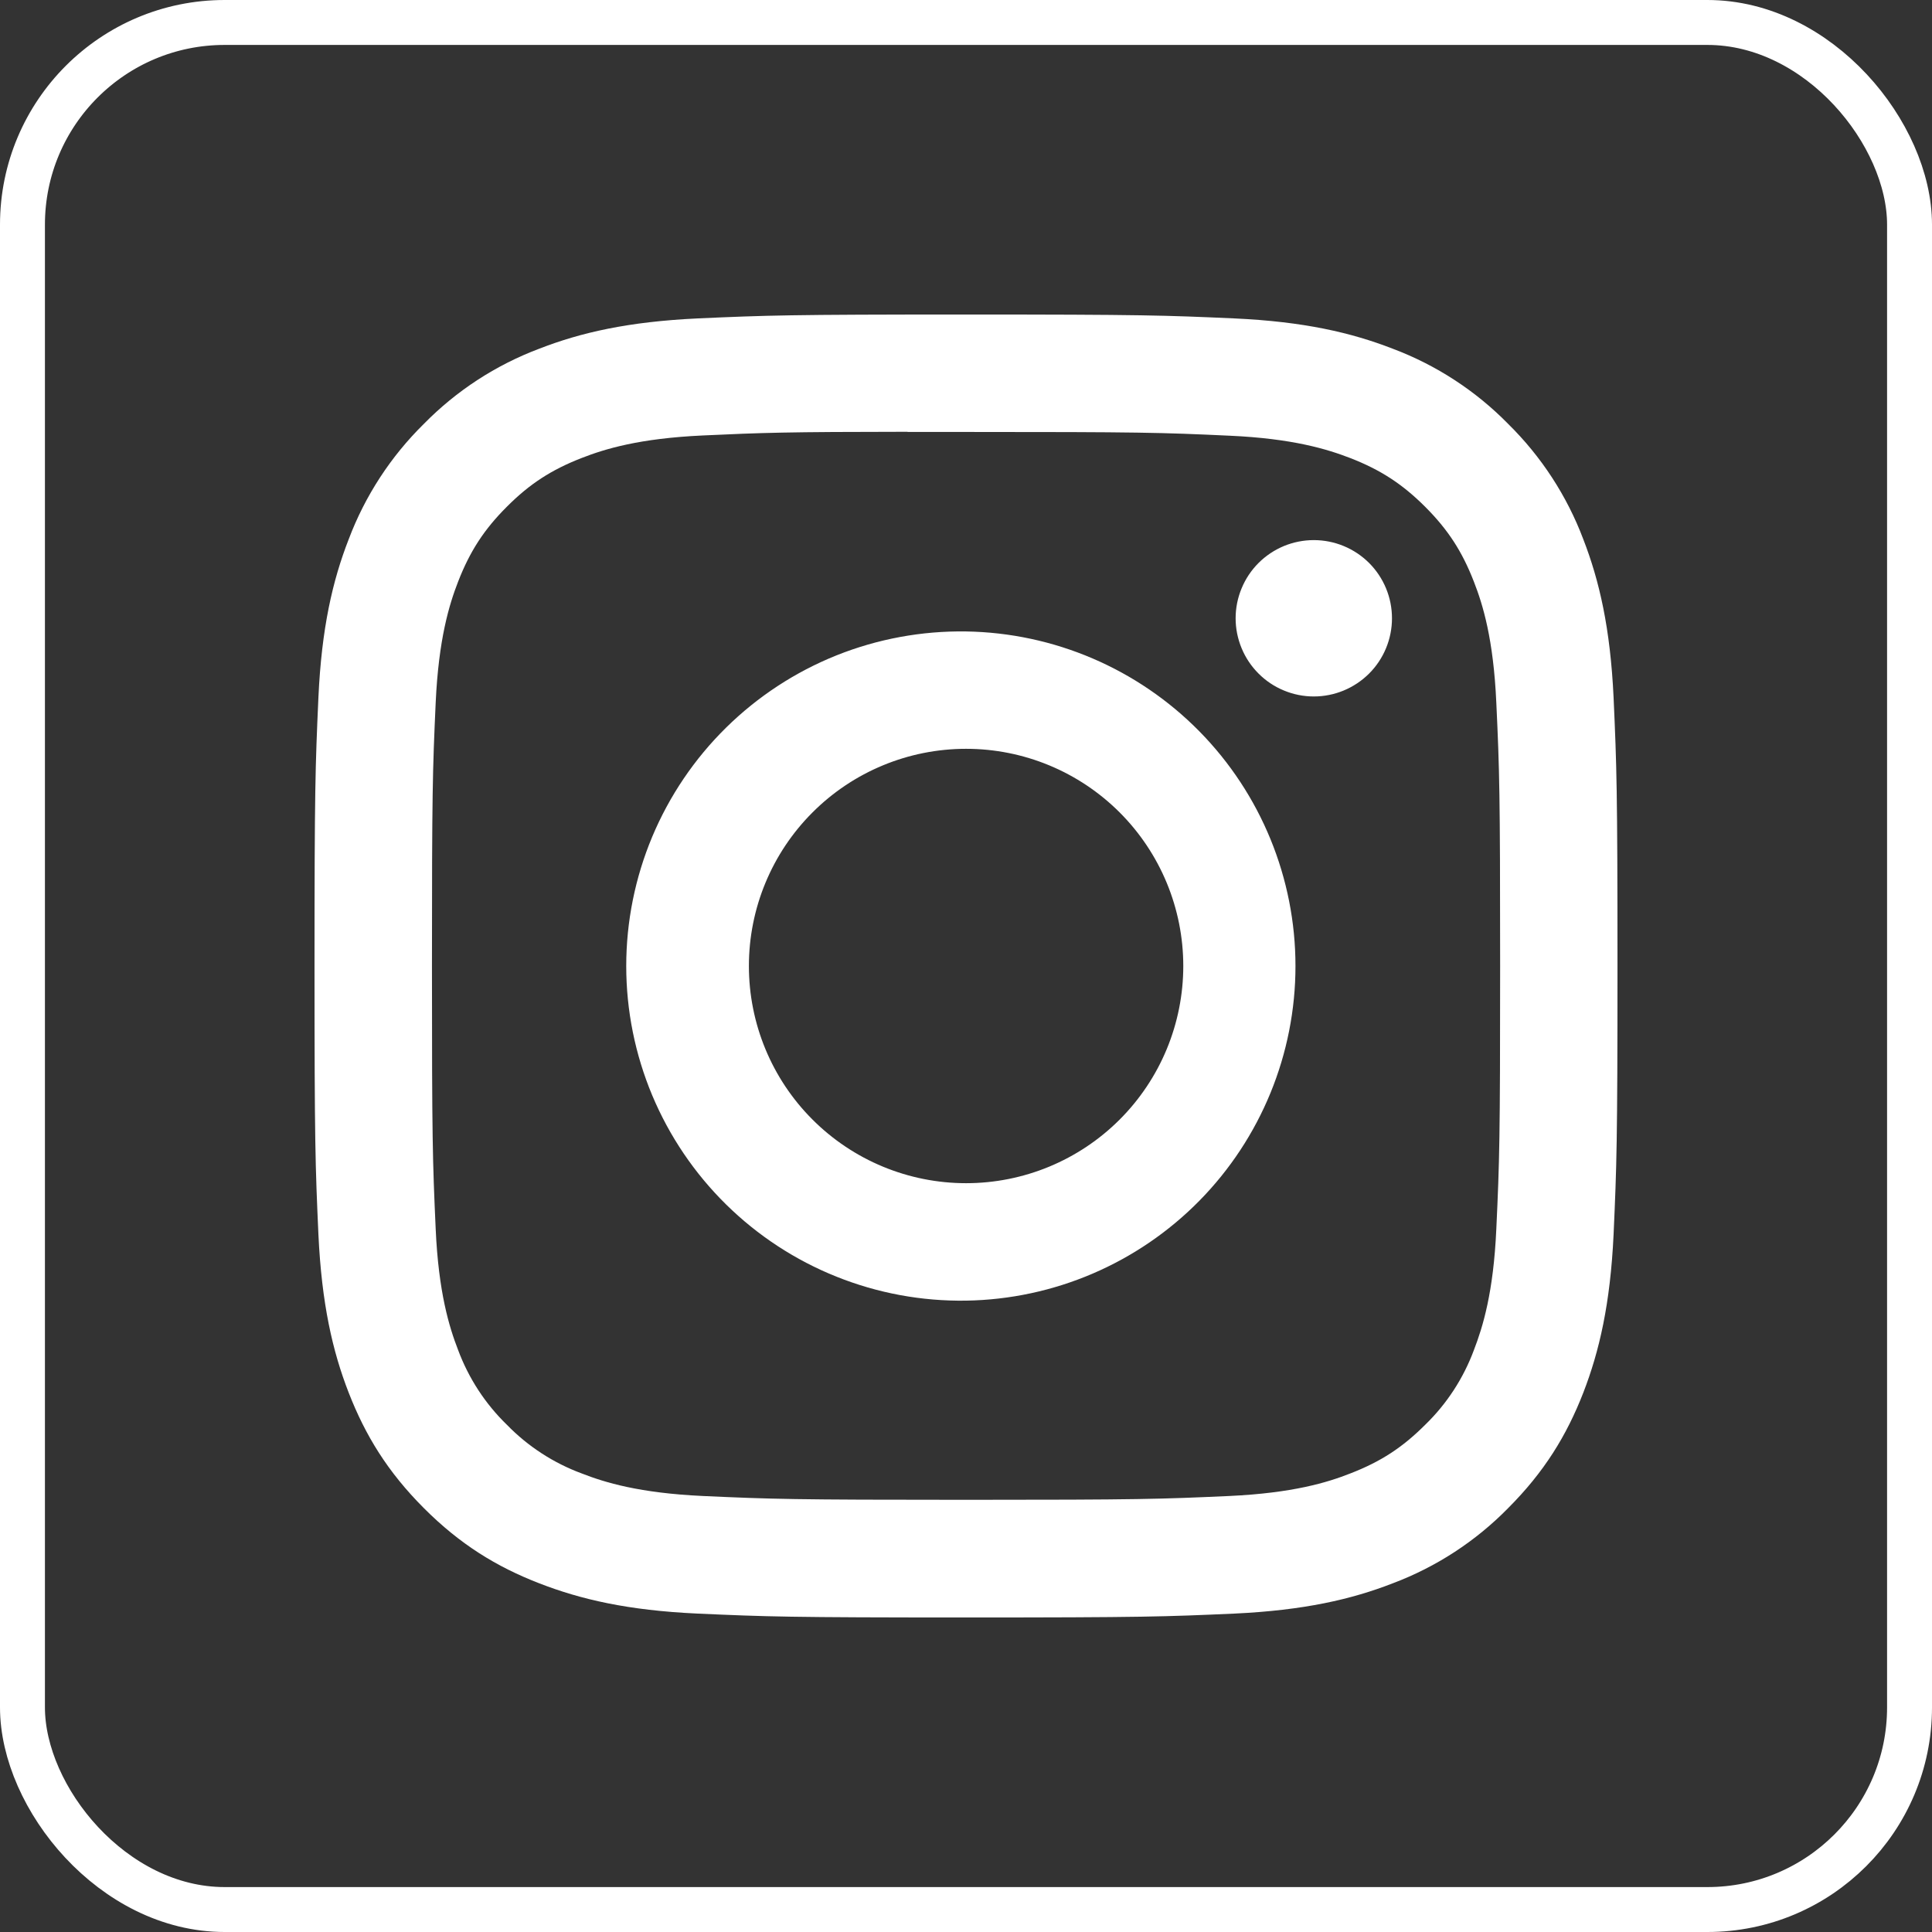 <?xml version="1.0" encoding="UTF-8"?> <svg xmlns="http://www.w3.org/2000/svg" width="43" height="43" viewBox="0 0 43 43" fill="none"><rect x="0" y="0" width="43" height="43" fill="#333333" stroke="none"/> <rect x="0.5" y="0.5" width="42" height="42" rx="4.5" stroke="white"></rect> <g clip-path="url(#clip0_93_9)"> <path d="M21.5 7C17.565 7 17.07 7.018 15.524 7.087C13.978 7.16 12.925 7.402 12.002 7.761C11.035 8.125 10.158 8.696 9.434 9.434C8.697 10.159 8.126 11.035 7.761 12.002C7.402 12.923 7.158 13.978 7.087 15.519C7.018 17.068 7 17.561 7 21.502C7 25.439 7.018 25.932 7.087 27.478C7.16 29.022 7.402 30.075 7.761 30.997C8.133 31.951 8.628 32.759 9.434 33.566C10.239 34.372 11.047 34.869 12.001 35.239C12.925 35.598 13.976 35.842 15.521 35.913C17.068 35.982 17.561 36 21.5 36C25.439 36 25.93 35.982 27.478 35.913C29.02 35.84 30.077 35.598 30.999 35.239C31.966 34.875 32.842 34.304 33.566 33.566C34.372 32.759 34.867 31.951 35.239 30.997C35.596 30.075 35.84 29.022 35.913 27.478C35.982 25.932 36 25.439 36 21.5C36 17.561 35.982 17.068 35.913 15.521C35.84 13.978 35.596 12.923 35.239 12.002C34.874 11.035 34.303 10.159 33.566 9.434C32.842 8.696 31.965 8.125 30.997 7.761C30.073 7.402 29.018 7.158 27.476 7.087C25.928 7.018 25.437 7 21.496 7H21.5ZM20.2 9.614H21.502C25.373 9.614 25.832 9.626 27.36 9.697C28.774 9.76 29.542 9.998 30.053 10.195C30.729 10.458 31.213 10.774 31.721 11.281C32.228 11.789 32.542 12.271 32.805 12.949C33.004 13.458 33.24 14.226 33.303 15.64C33.374 17.168 33.388 17.627 33.388 21.496C33.388 25.366 33.374 25.826 33.303 27.354C33.24 28.768 33.002 29.535 32.805 30.046C32.572 30.675 32.201 31.245 31.719 31.712C31.211 32.219 30.729 32.533 30.051 32.795C29.544 32.995 28.775 33.23 27.36 33.296C25.832 33.365 25.373 33.381 21.502 33.381C17.63 33.381 17.17 33.365 15.642 33.296C14.228 33.23 13.462 32.995 12.95 32.795C12.321 32.563 11.751 32.193 11.283 31.712C10.8 31.244 10.429 30.674 10.195 30.044C9.998 29.535 9.76 28.766 9.697 27.353C9.628 25.825 9.614 25.366 9.614 21.493C9.614 17.621 9.628 17.165 9.697 15.637C9.762 14.223 9.998 13.454 10.197 12.943C10.46 12.267 10.775 11.783 11.283 11.276C11.79 10.768 12.273 10.455 12.95 10.192C13.462 9.992 14.228 9.757 15.642 9.692C16.98 9.63 17.498 9.612 20.2 9.61V9.614ZM29.241 12.021C29.013 12.021 28.786 12.066 28.575 12.153C28.364 12.241 28.172 12.369 28.011 12.53C27.849 12.692 27.721 12.884 27.634 13.095C27.546 13.306 27.501 13.532 27.501 13.761C27.501 13.989 27.546 14.215 27.634 14.427C27.721 14.638 27.849 14.829 28.011 14.991C28.172 15.153 28.364 15.281 28.575 15.368C28.786 15.456 29.013 15.501 29.241 15.501C29.703 15.501 30.145 15.317 30.472 14.991C30.798 14.665 30.981 14.222 30.981 13.761C30.981 13.299 30.798 12.857 30.472 12.53C30.145 12.204 29.703 12.021 29.241 12.021ZM21.502 14.054C20.514 14.039 19.533 14.22 18.616 14.587C17.699 14.955 16.865 15.501 16.161 16.194C15.457 16.887 14.898 17.713 14.516 18.624C14.135 19.535 13.938 20.513 13.938 21.501C13.938 22.489 14.135 23.467 14.516 24.378C14.898 25.289 15.457 26.115 16.161 26.808C16.865 27.501 17.699 28.047 18.616 28.414C19.533 28.782 20.514 28.963 21.502 28.948C23.457 28.917 25.321 28.119 26.693 26.726C28.064 25.333 28.833 23.456 28.833 21.501C28.833 19.546 28.064 17.669 26.693 16.276C25.321 14.883 23.457 14.085 21.502 14.054ZM21.502 16.666C22.137 16.666 22.765 16.791 23.352 17.034C23.938 17.277 24.471 17.633 24.92 18.082C25.369 18.531 25.725 19.064 25.968 19.65C26.211 20.237 26.336 20.865 26.336 21.5C26.336 22.135 26.211 22.763 25.968 23.35C25.725 23.936 25.369 24.469 24.92 24.918C24.471 25.367 23.938 25.723 23.352 25.966C22.765 26.209 22.137 26.334 21.502 26.334C20.22 26.334 18.99 25.825 18.084 24.918C17.177 24.012 16.668 22.782 16.668 21.5C16.668 20.218 17.177 18.988 18.084 18.082C18.99 17.175 20.22 16.666 21.502 16.666Z" fill="white"></path> </g> <defs> <clipPath id="clip0_93_9"> <rect width="29" height="29" fill="white" transform="translate(7 7)"></rect> </clipPath> </defs> </svg> 